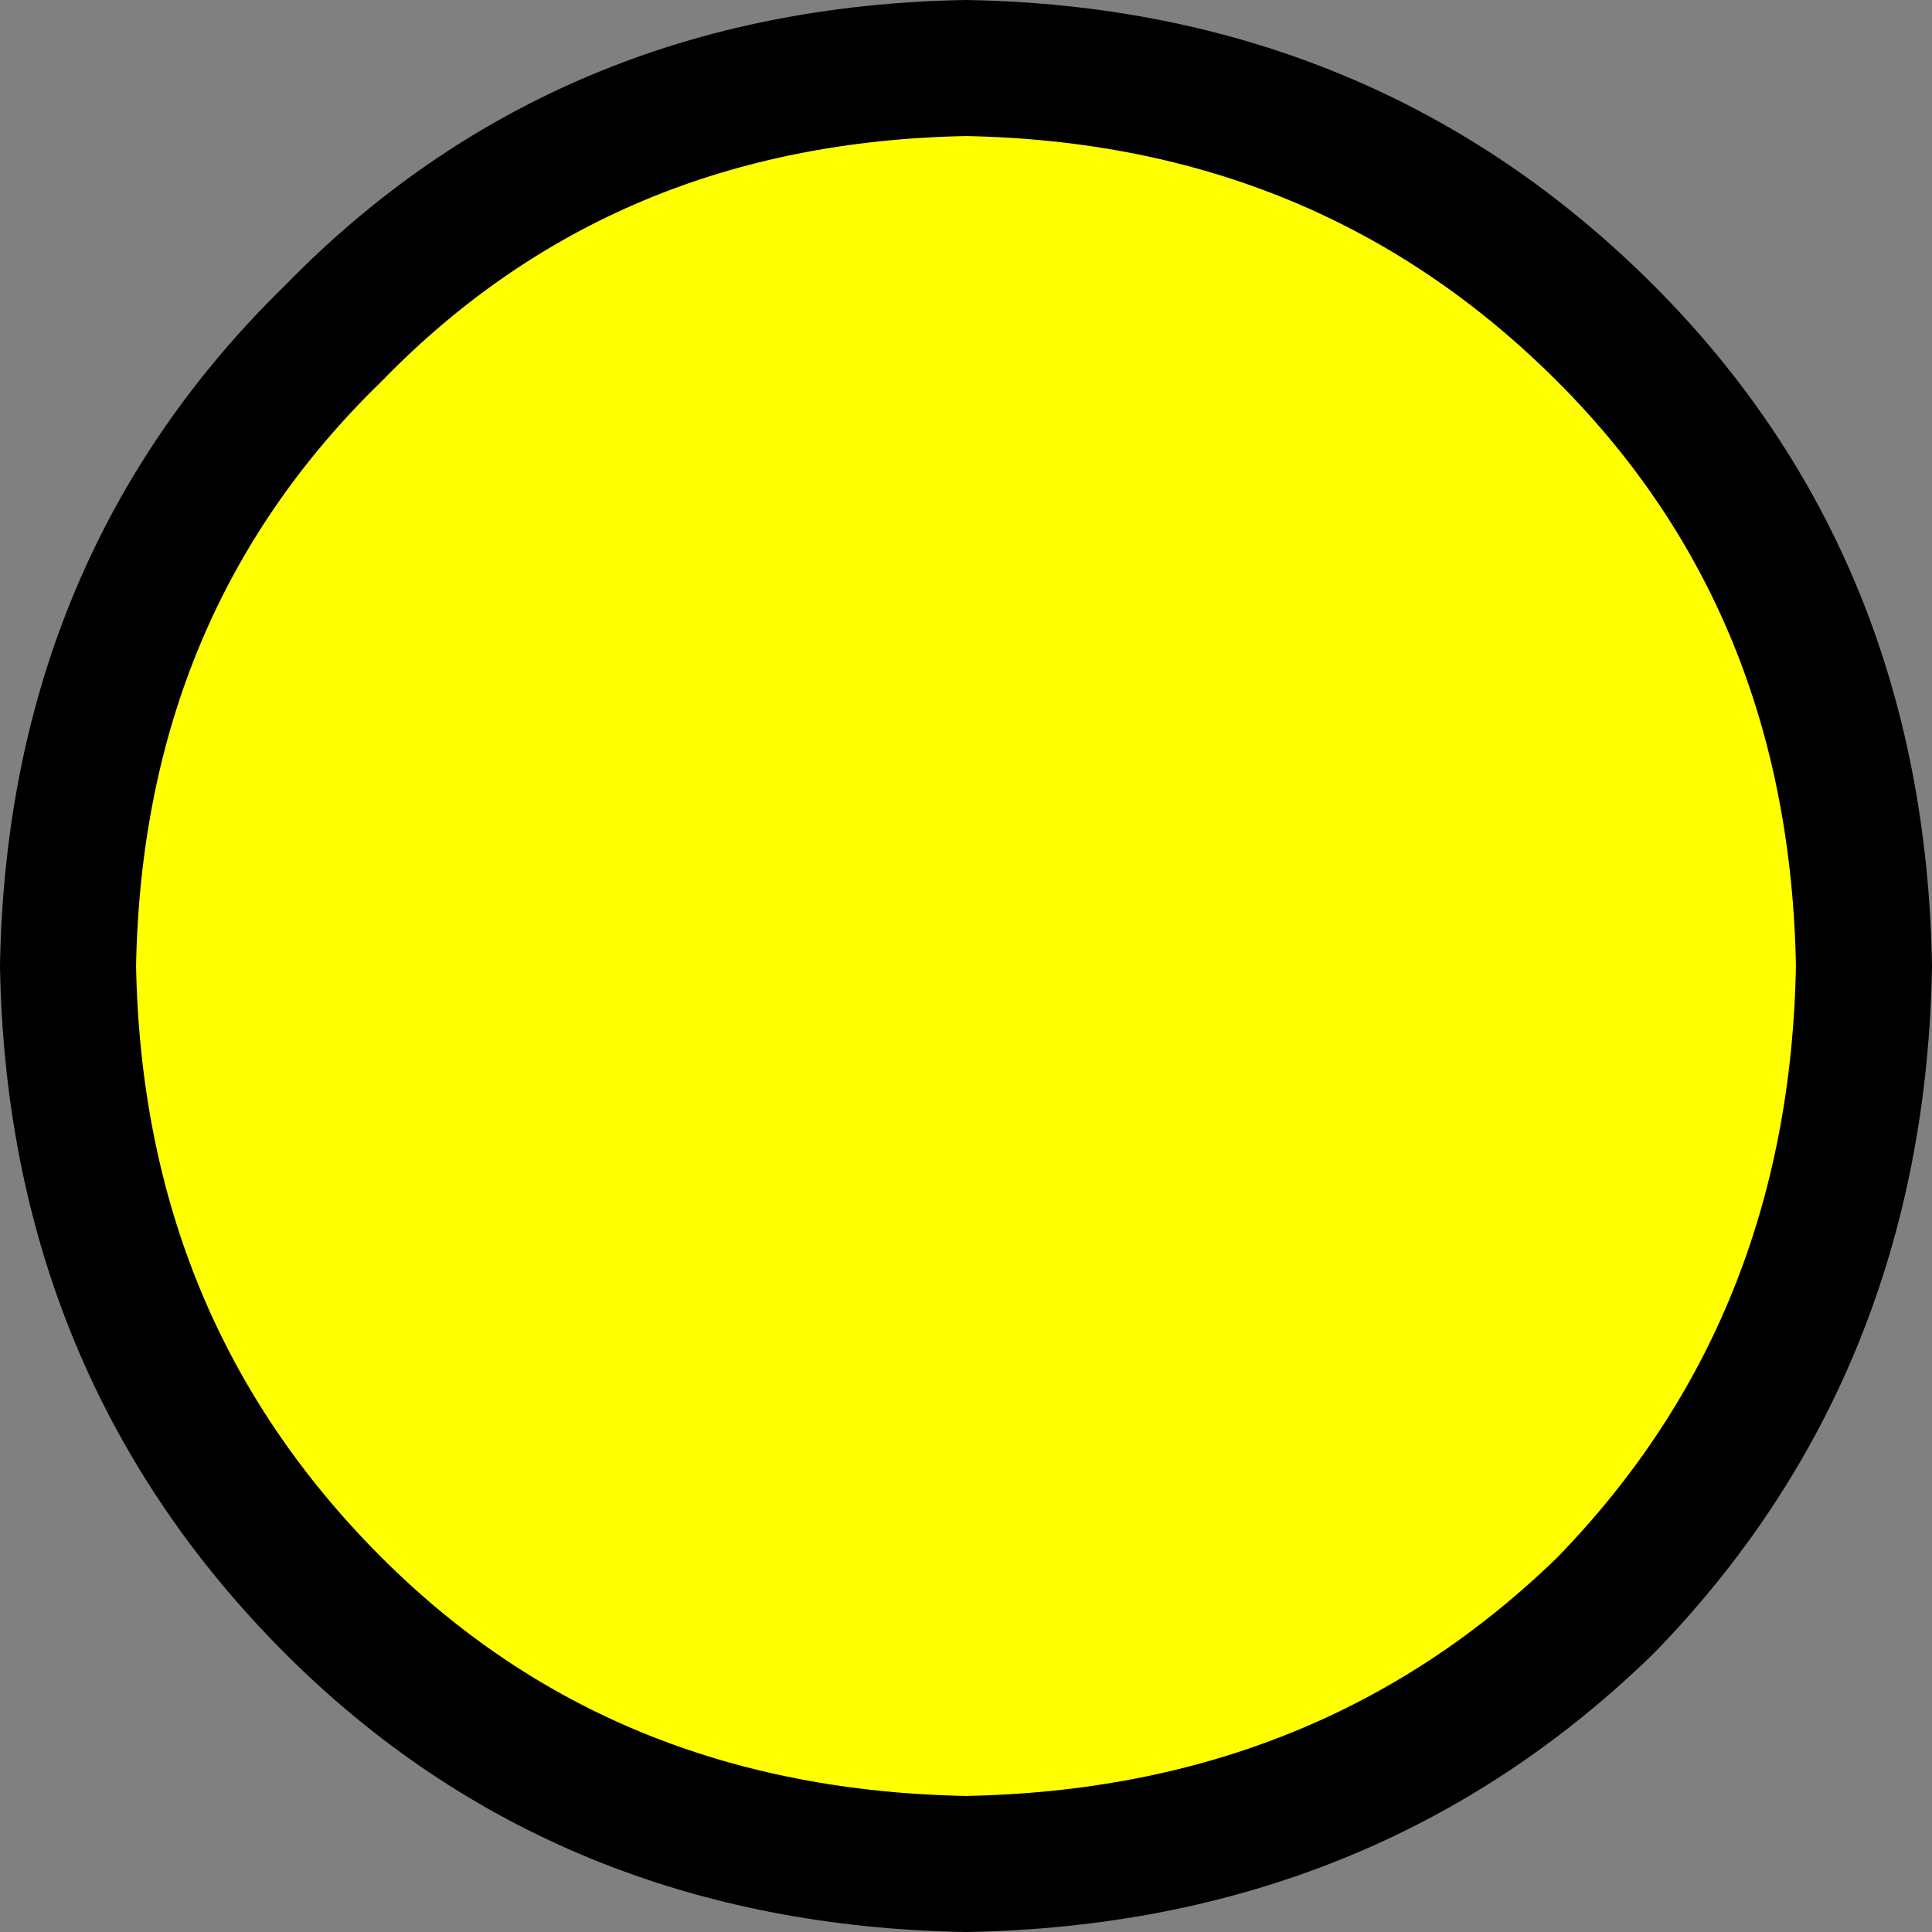 <?xml version="1.0" encoding="UTF-8" standalone="no"?>
<svg xmlns:xlink="http://www.w3.org/1999/xlink" height="14.2px" width="14.2px" xmlns="http://www.w3.org/2000/svg">
  <rect width="100%" height="100%" fill="#808080" stroke="none"/>
  <g transform="matrix(1.0, 0.0, 0.0, 1.0, 8.0, 7.1)">
    <path d="M-0.9 -6.6 Q1.9 -6.55 3.8 -4.65 5.65 -2.8 5.7 0.0 5.65 2.8 3.8 4.7 1.9 6.55 -0.9 6.6 -3.7 6.55 -5.55 4.7 -7.45 2.8 -7.5 0.0 -7.45 -2.8 -5.55 -4.65 -3.7 -6.55 -0.9 -6.6" fill="#ffff00" fill-rule="evenodd" stroke="none"/>
    <path d="M-0.9 -6.6 Q1.9 -6.55 3.8 -4.65 5.65 -2.8 5.7 0.0 5.65 2.8 3.8 4.7 1.9 6.55 -0.9 6.6 -3.7 6.55 -5.55 4.7 -7.45 2.8 -7.5 0.0 -7.45 -2.8 -5.55 -4.65 -3.7 -6.55 -0.9 -6.6 Z" fill="none" stroke="#000000" stroke-linecap="round" stroke-linejoin="round" stroke-width="1.0"/>
  </g>
</svg>
